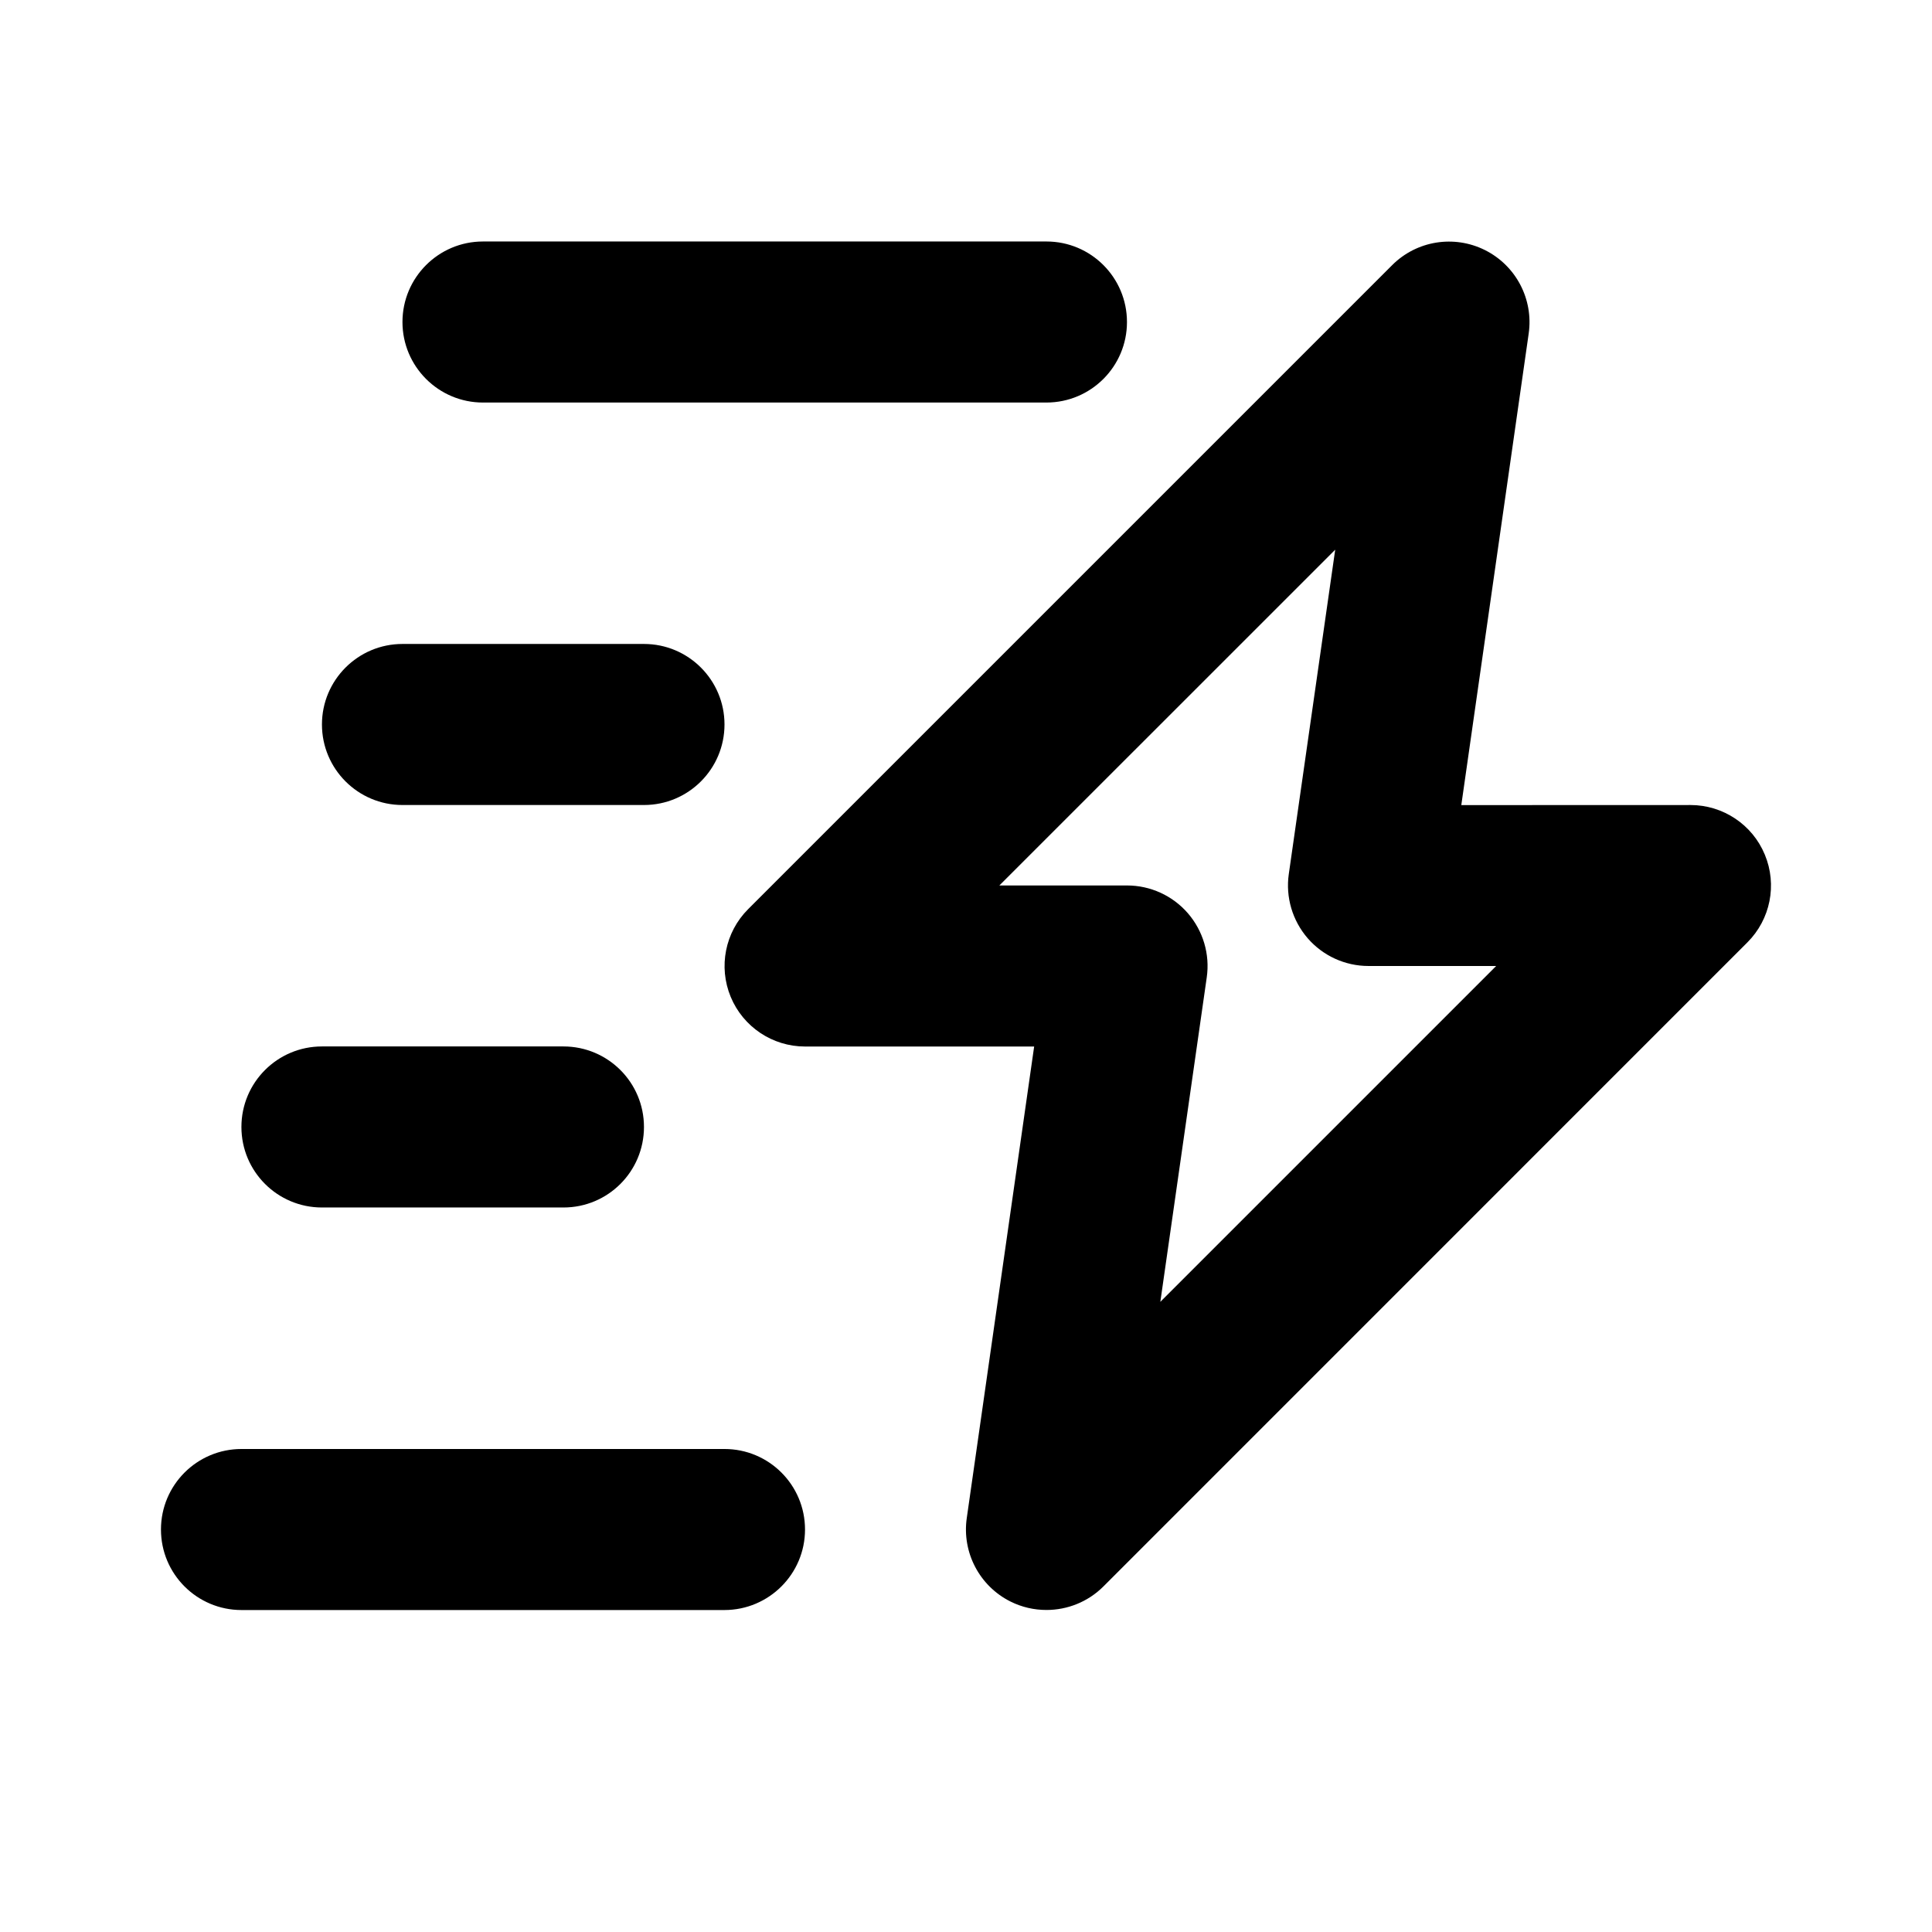 <svg xmlns="http://www.w3.org/2000/svg" viewBox="0 0 1200 1200" version="1.1" height="1200pt" width="1200pt">
 <path d="m649.97 999.98c-7.594 0-15.234-1.688-22.359-5.25-19.219-9.609-30.188-30.469-27.141-51.797l41.859-292.92h-142.31c-20.203 0-38.438-12.188-46.172-30.844-7.734-18.703-3.469-40.172 10.828-54.469l399.98-399.98c15.234-15.281 38.484-18.984 57.703-9.375s30.188 30.469 27.141 51.797l-41.859 292.92 142.36-0.047c20.203 0 38.484 12.188 46.172 30.844 7.781 18.703 3.469 40.172-10.828 54.469l-399.98 400.03c-9.609 9.609-22.406 14.625-35.391 14.625zm-29.25-450h79.312c14.484 0 28.266 6.281 37.781 17.25 9.469 10.969 13.781 25.5 11.719 39.844l-28.828 201.52 208.6-208.6h-79.312c-14.484 0-28.266-6.281-37.781-17.25-9.469-10.969-13.781-25.5-11.719-39.844l28.828-201.47zm-120.71 400.03c0-27.656-22.406-50.016-50.016-50.016h-300c-27.609 0-50.016 22.359-50.016 50.016s22.406 50.016 50.016 50.016h300c27.609-0.047 50.016-22.406 50.016-50.016zm-100.03-250.03c0-27.656-22.406-50.016-50.016-50.016h-150c-27.609 0-50.016 22.359-50.016 50.016s22.406 50.016 50.016 50.016h150c27.656 0 50.016-22.359 50.016-50.016zm300-499.97c0-27.609-22.359-50.016-50.016-50.016h-349.97c-27.609 0-50.016 22.406-50.016 50.016s22.406 50.016 50.016 50.016h350.02c27.609-0.047 49.969-22.406 49.969-50.016zm-249.98 249.98c0-27.609-22.406-50.016-50.016-50.016h-150c-27.609 0-50.016 22.406-50.016 50.016s22.406 50.016 50.016 50.016h150c27.609 0 50.016-22.406 50.016-50.016z"></path>
</svg>
